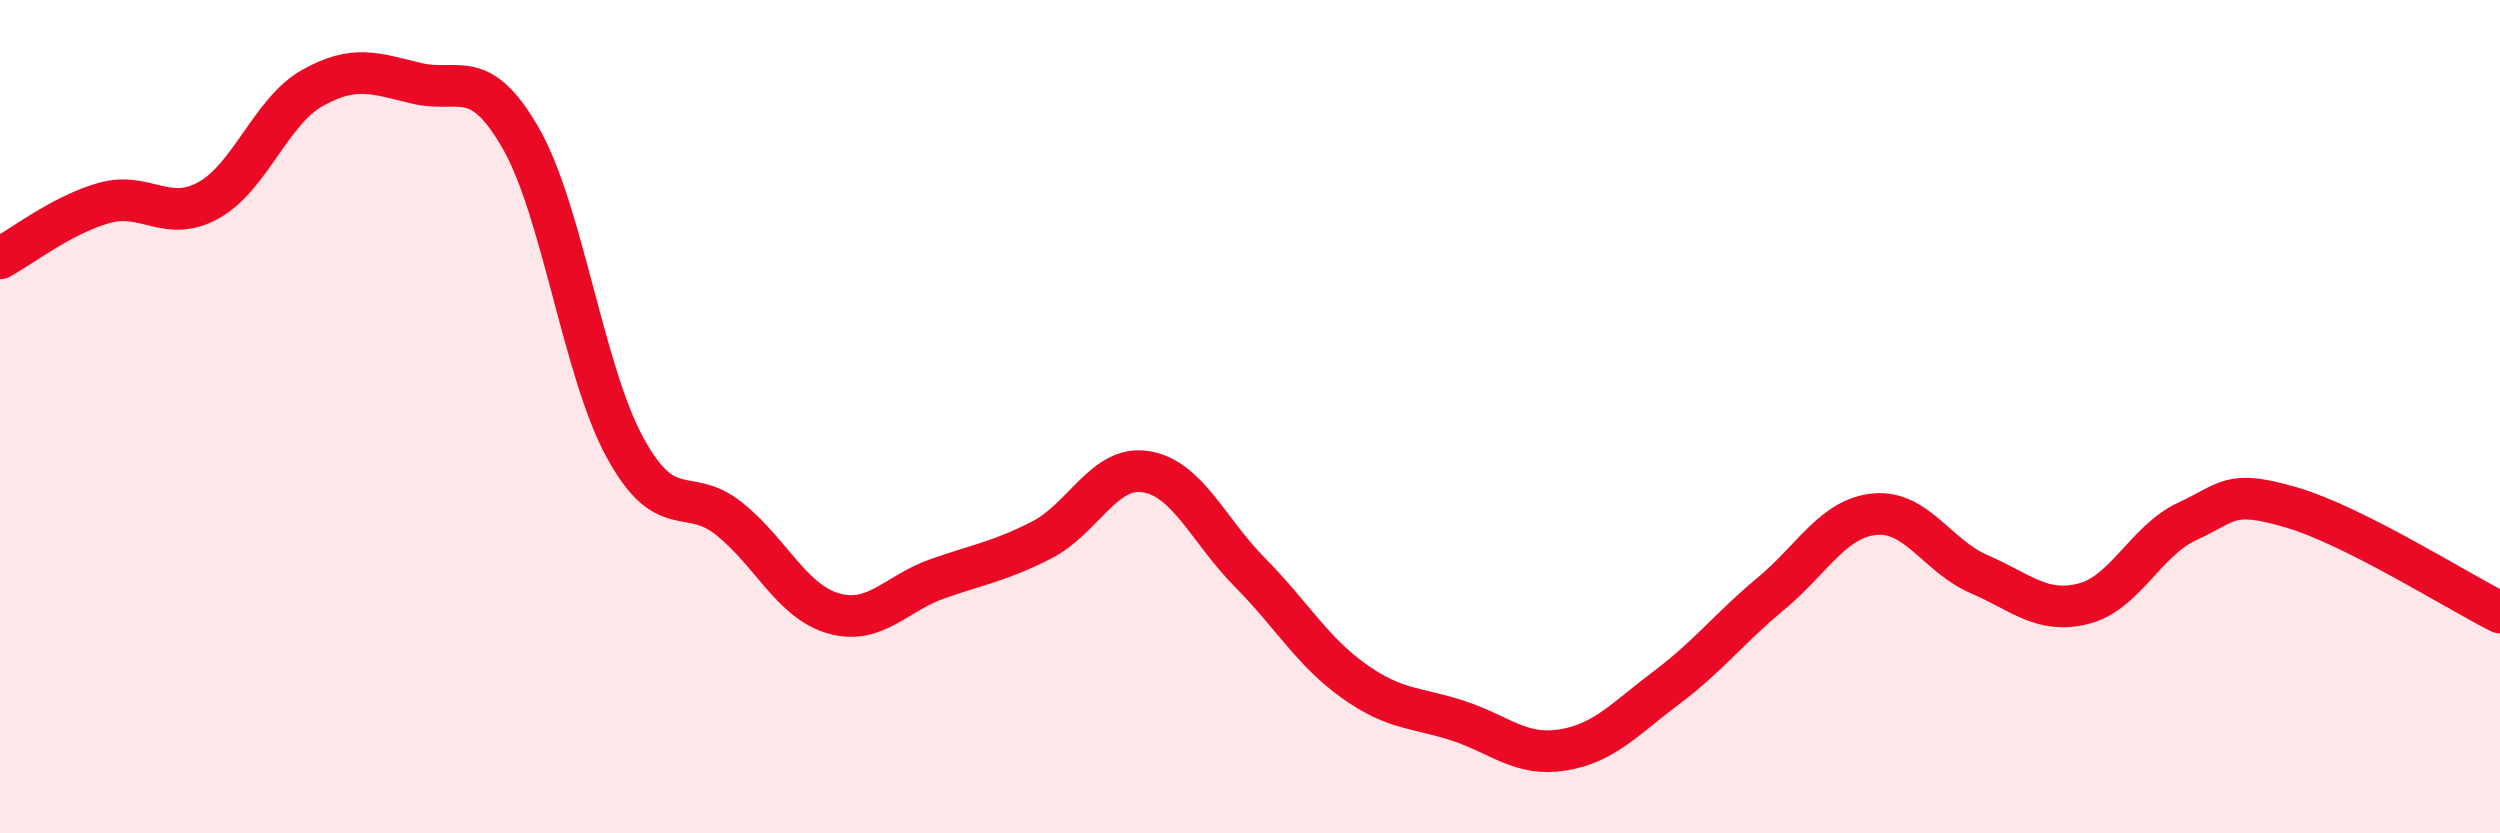 
    <svg width="60" height="20" viewBox="0 0 60 20" xmlns="http://www.w3.org/2000/svg">
      <path
        d="M 0,6.2 C 0.5,5.93 1.5,5.15 2.5,4.87 C 3.5,4.59 4,5.36 5,4.81 C 6,4.26 6.5,2.67 7.5,2.11 C 8.5,1.55 9,1.76 10,2 C 11,2.24 11.5,1.57 12.5,3.32 C 13.5,5.07 14,8.91 15,10.74 C 16,12.57 16.5,11.65 17.5,12.45 C 18.5,13.25 19,14.43 20,14.72 C 21,15.01 21.5,14.24 22.5,13.89 C 23.5,13.54 24,13.47 25,12.96 C 26,12.45 26.5,11.16 27.5,11.32 C 28.5,11.48 29,12.73 30,13.74 C 31,14.75 31.5,15.64 32.5,16.35 C 33.5,17.06 34,16.97 35,17.3 C 36,17.63 36.5,18.16 37.5,18 C 38.5,17.84 39,17.25 40,16.5 C 41,15.75 41.5,15.08 42.5,14.25 C 43.5,13.42 44,12.43 45,12.34 C 46,12.25 46.5,13.35 47.5,13.78 C 48.5,14.21 49,14.74 50,14.49 C 51,14.24 51.5,12.97 52.5,12.51 C 53.5,12.05 53.5,11.74 55,12.18 C 56.5,12.62 59,14.2 60,14.7L60 20L0 20Z"
        fill="#EB0A25"
        opacity="0.1"
        stroke-linecap="round"
        stroke-linejoin="round"
      />
      <path
        d="M 0,6.2 C 0.5,5.93 1.5,5.15 2.5,4.87 C 3.5,4.59 4,5.36 5,4.81 C 6,4.26 6.5,2.67 7.5,2.11 C 8.5,1.55 9,1.76 10,2 C 11,2.24 11.5,1.57 12.5,3.32 C 13.5,5.07 14,8.91 15,10.74 C 16,12.57 16.5,11.65 17.5,12.45 C 18.5,13.25 19,14.43 20,14.72 C 21,15.01 21.5,14.24 22.5,13.89 C 23.5,13.54 24,13.47 25,12.96 C 26,12.45 26.5,11.16 27.5,11.32 C 28.5,11.48 29,12.73 30,13.74 C 31,14.75 31.5,15.64 32.5,16.35 C 33.5,17.06 34,16.97 35,17.3 C 36,17.63 36.5,18.16 37.5,18 C 38.5,17.84 39,17.25 40,16.5 C 41,15.75 41.5,15.08 42.5,14.25 C 43.5,13.42 44,12.43 45,12.34 C 46,12.25 46.5,13.35 47.5,13.78 C 48.5,14.21 49,14.74 50,14.49 C 51,14.24 51.5,12.97 52.5,12.51 C 53.5,12.05 53.5,11.74 55,12.18 C 56.5,12.62 59,14.2 60,14.7"
        stroke="#EB0A25"
        stroke-width="1"
        fill="none"
        stroke-linecap="round"
        stroke-linejoin="round"
      />
    </svg>
  